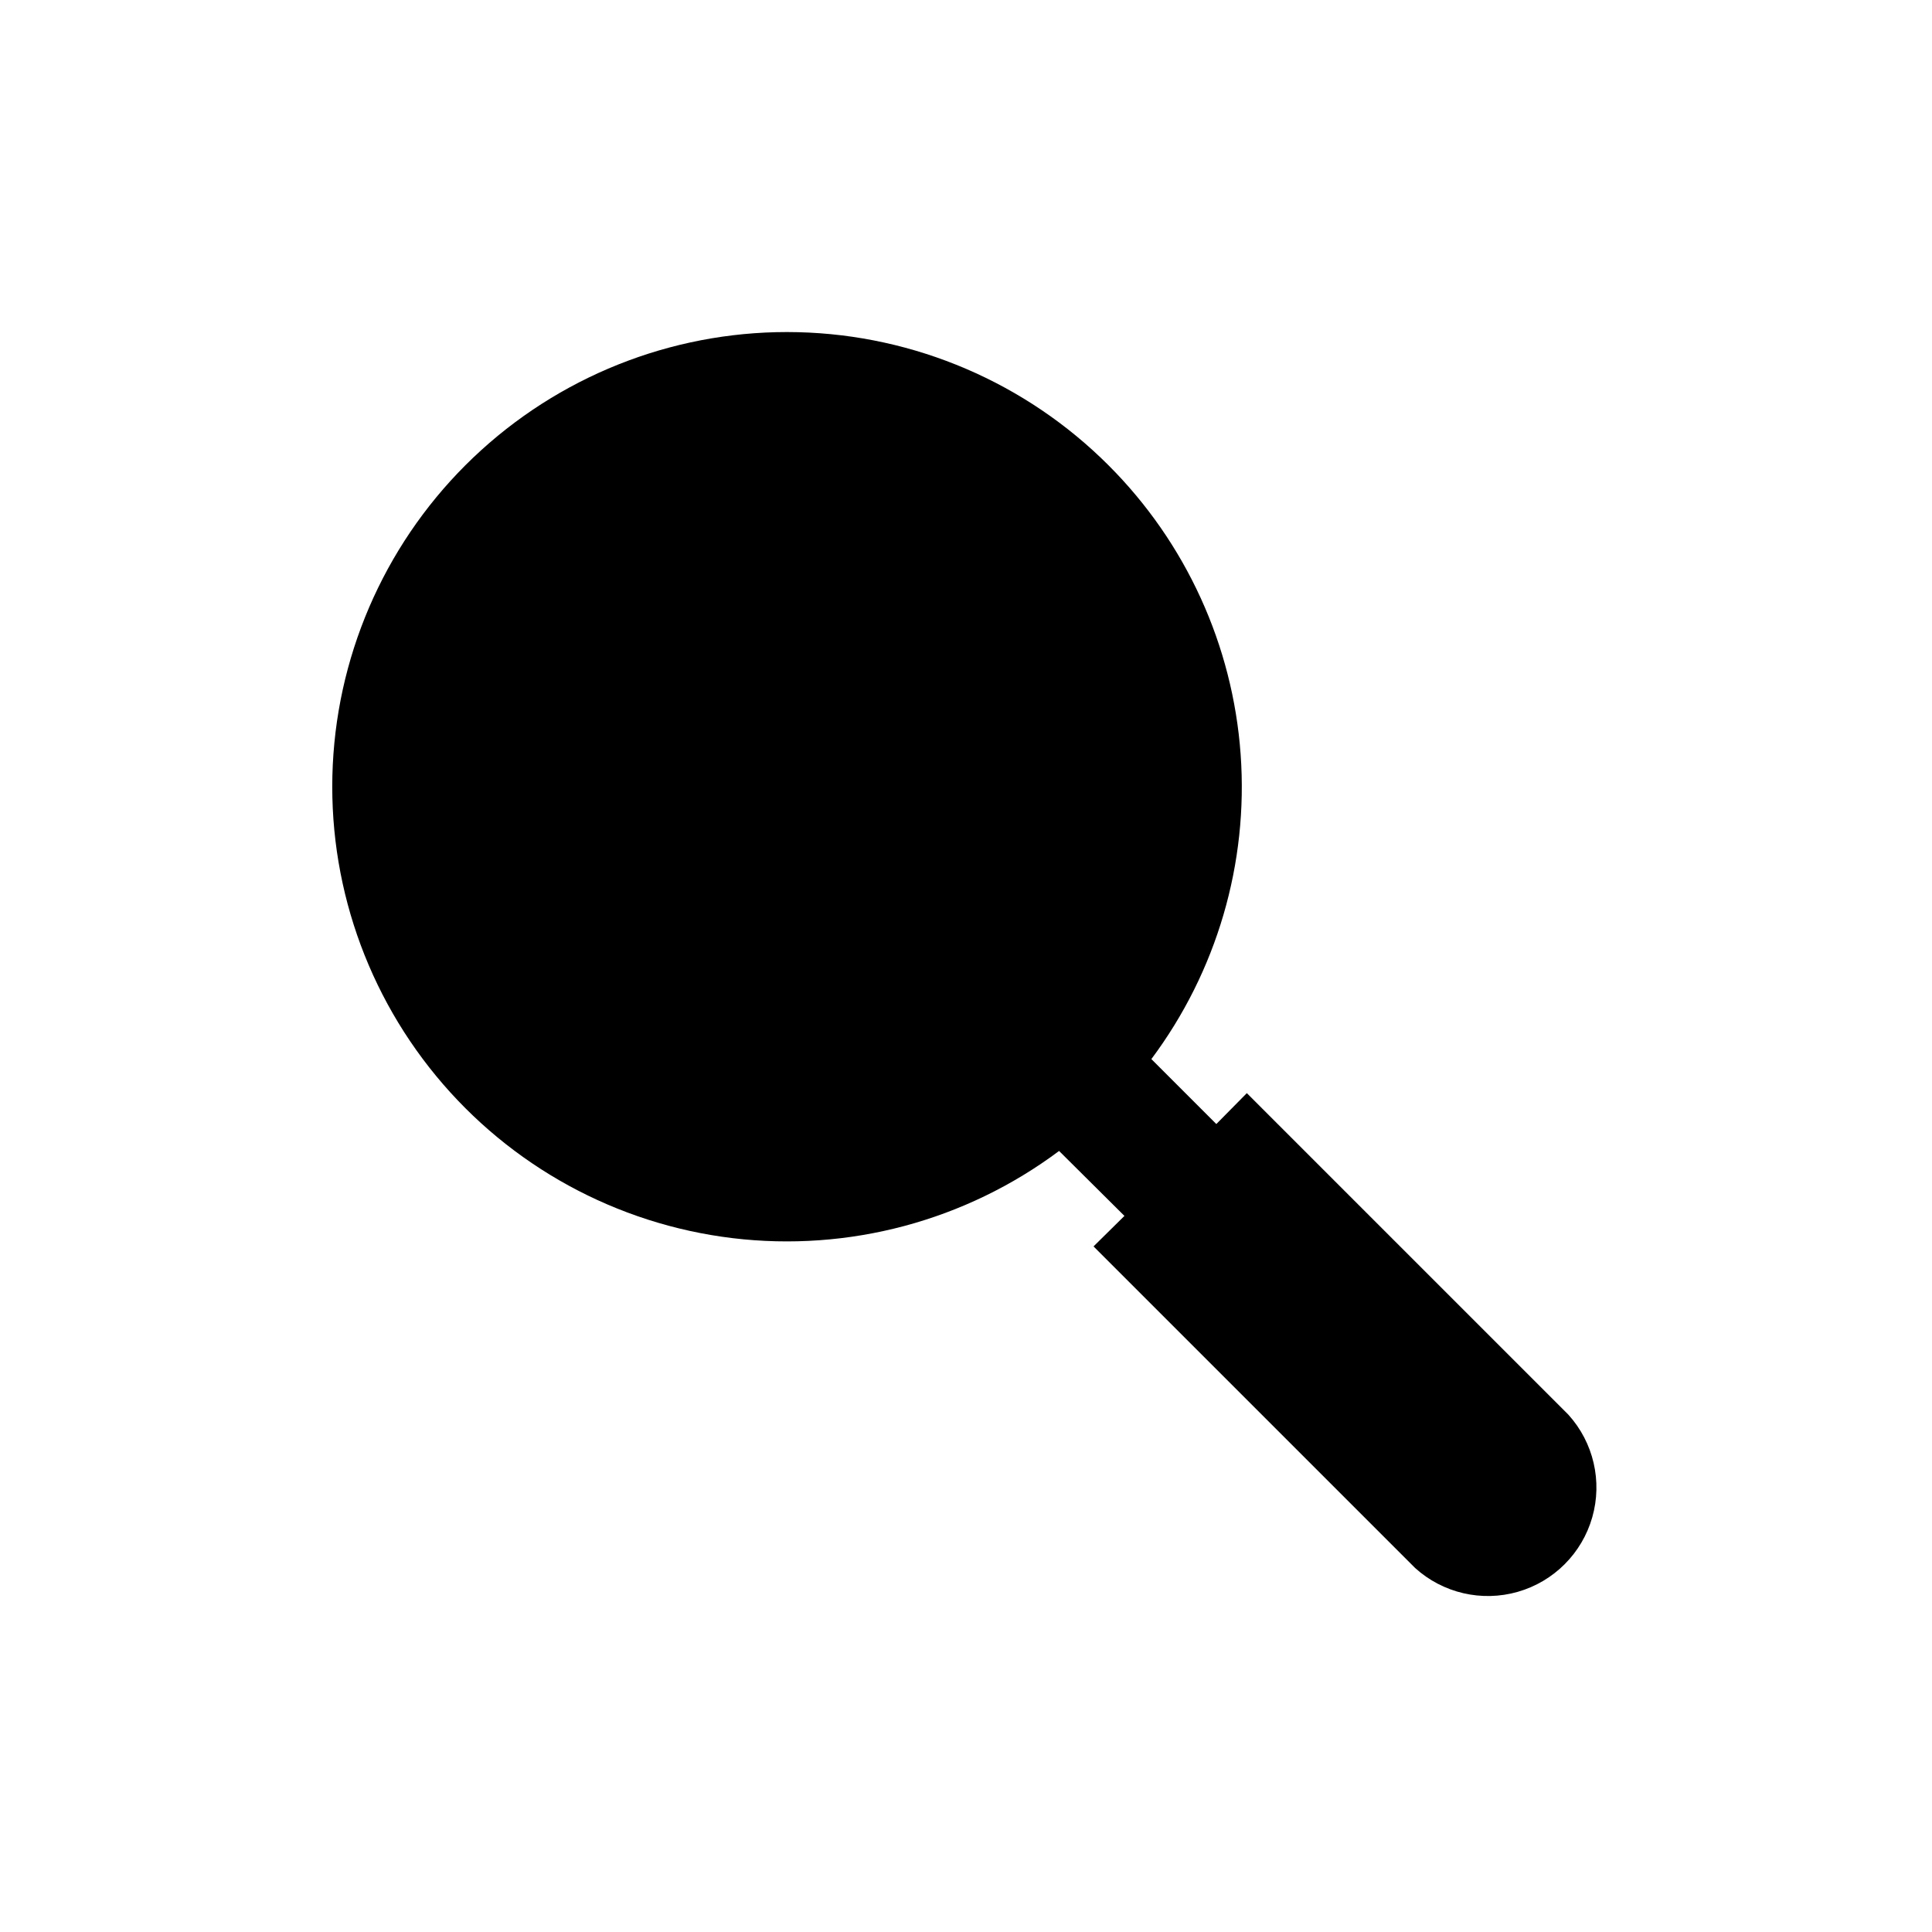 <?xml version="1.0" encoding="UTF-8"?>
<!-- Uploaded to: SVG Repo, www.svgrepo.com, Generator: SVG Repo Mixer Tools -->
<svg fill="#000000" width="800px" height="800px" version="1.1" viewBox="144 144 512 512" xmlns="http://www.w3.org/2000/svg">
 <path d="m437.79 267.33c-21.883-21.902-51.359-34.543-82.312-35.297-30.949-0.754-61.004 10.438-83.93 31.25-22.922 20.812-36.953 49.648-39.184 80.531-2.231 30.879 7.512 61.434 27.207 85.324 19.695 23.891 47.832 39.281 78.57 42.984 30.738 3.699 61.727-4.574 86.527-23.105l17.32 17.211-8.188 8.082 85.227 85.227v0.004c7.367 6.656 17.648 9.043 27.191 6.312 9.547-2.731 17.012-10.195 19.742-19.738 2.731-9.547 0.344-19.828-6.312-27.195l-85.227-85.227-8.082 8.188-17.215-17.215c17.34-23.207 25.738-51.887 23.656-80.781-2.082-28.895-14.504-56.07-34.992-76.555z"/>
</svg>